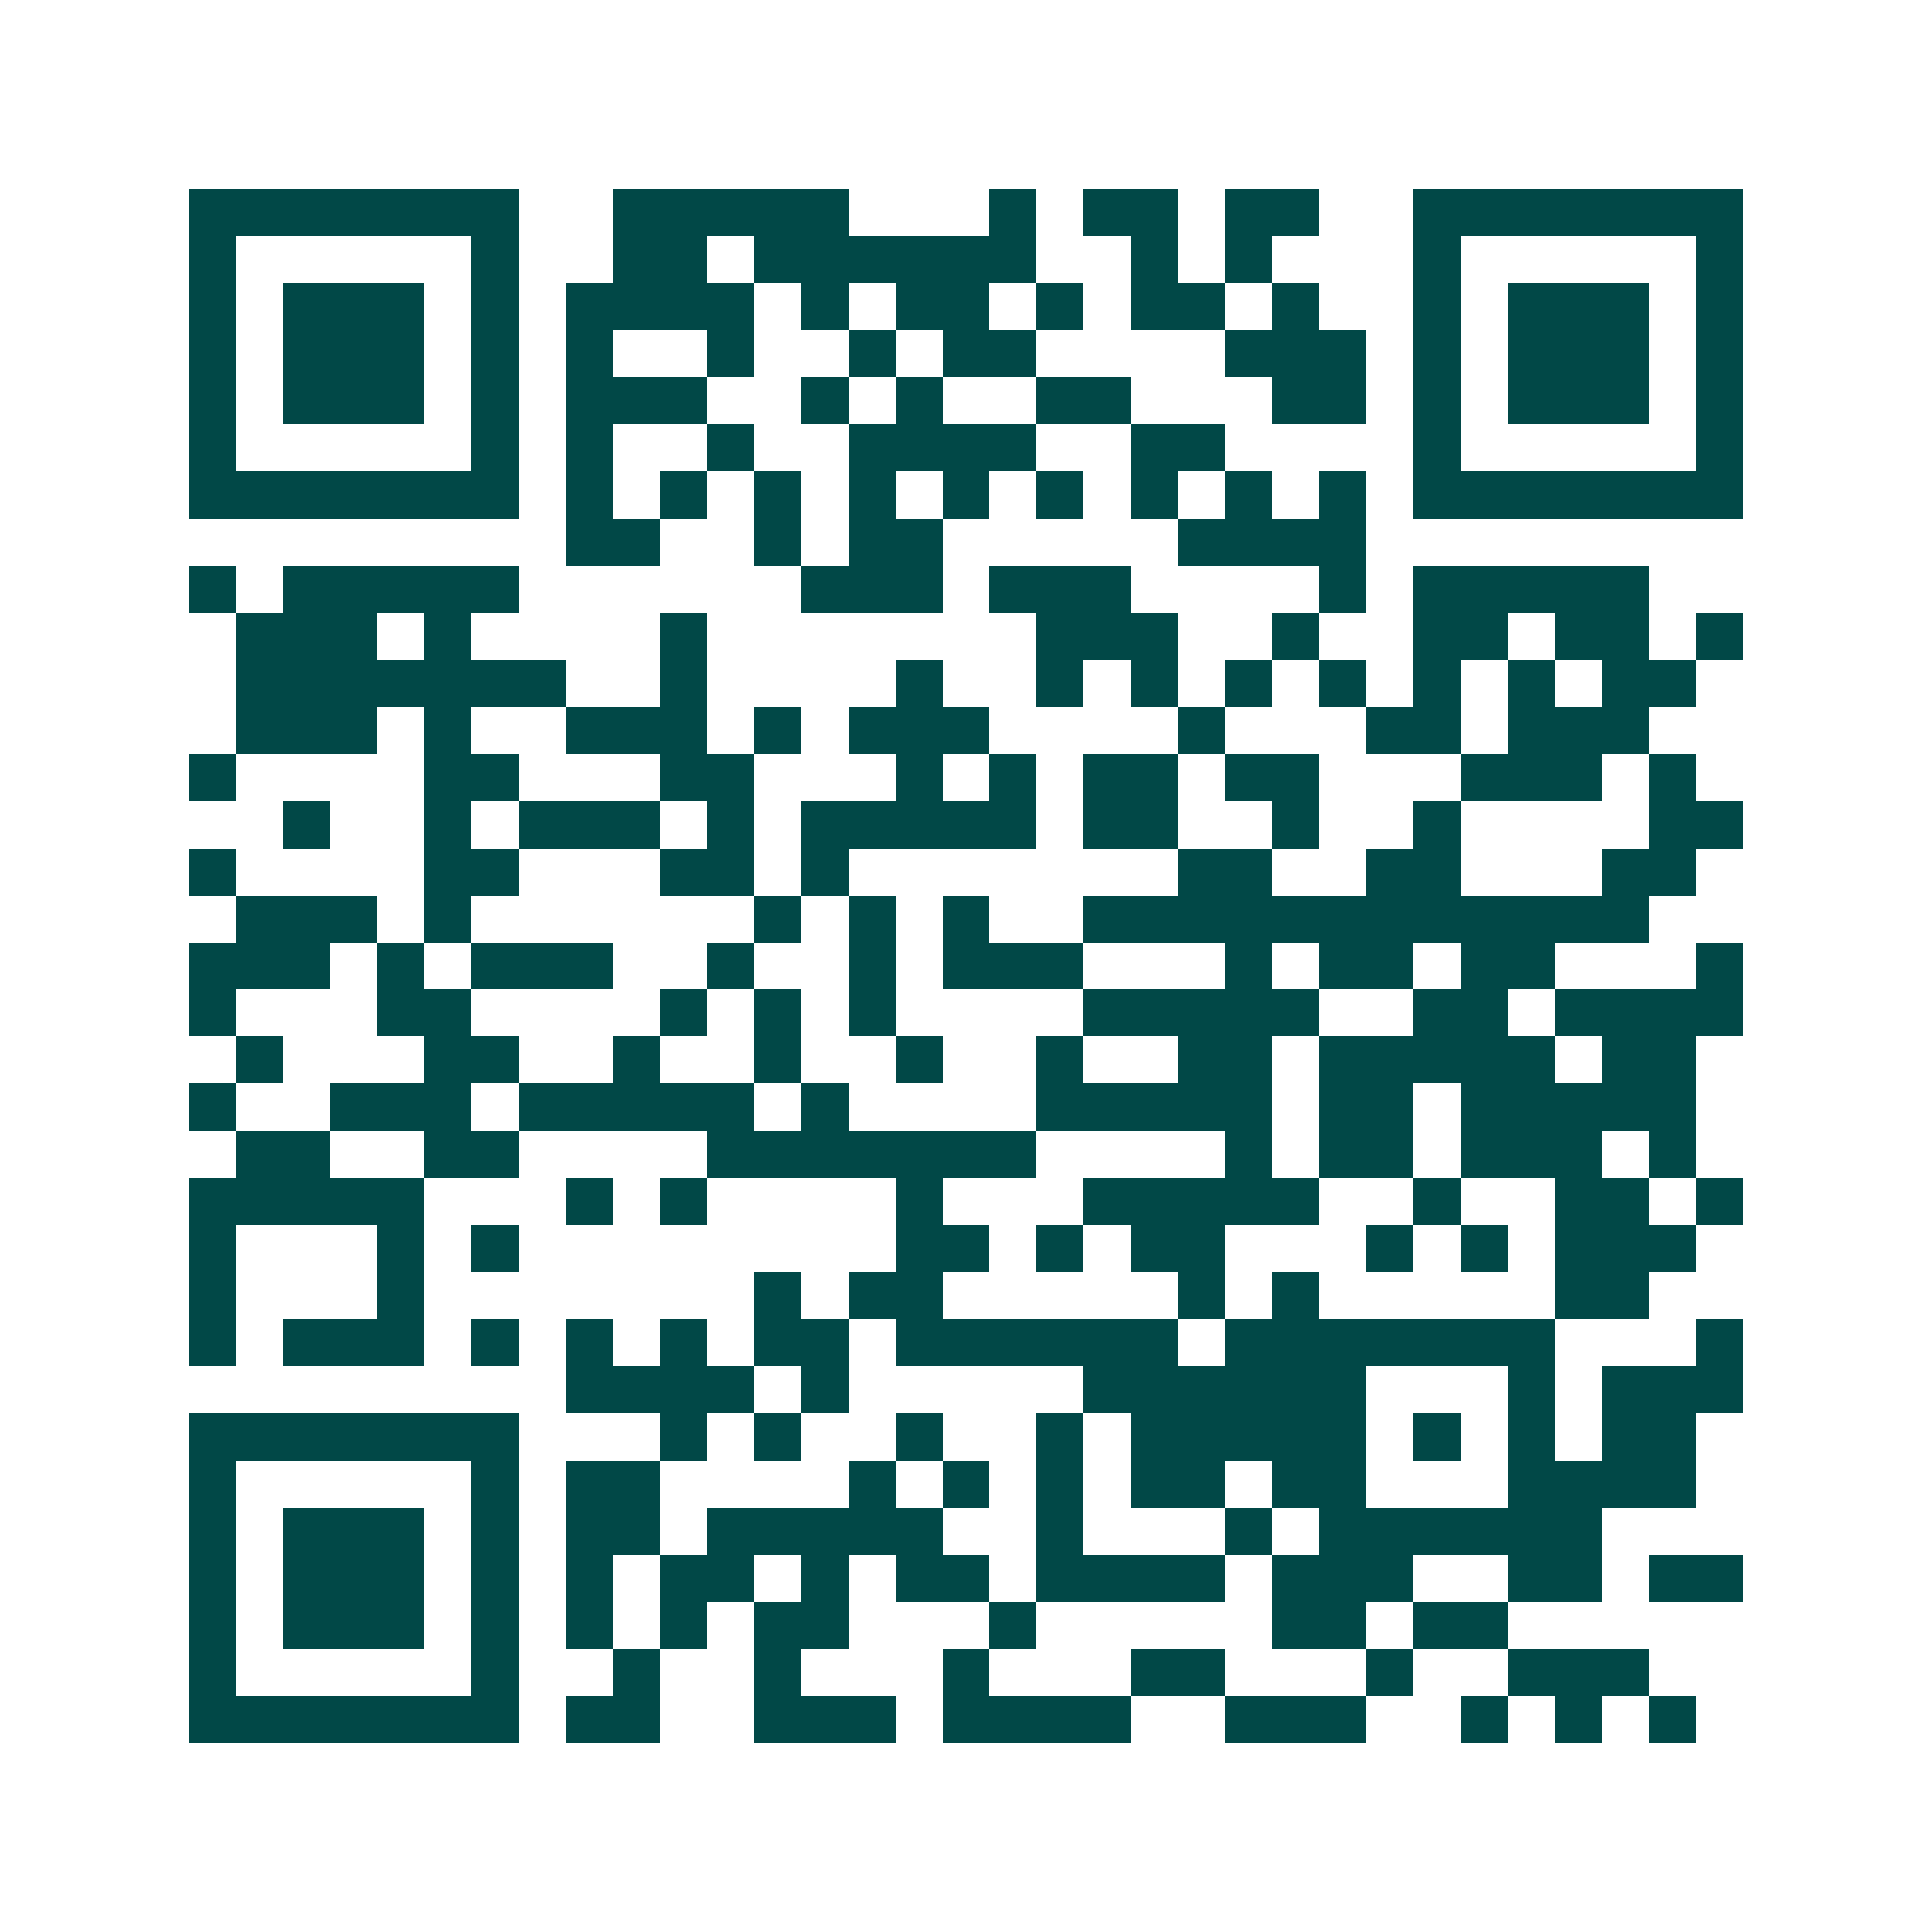 <svg xmlns="http://www.w3.org/2000/svg" width="200" height="200" viewBox="0 0 41 41" shape-rendering="crispEdges"><path fill="#ffffff" d="M0 0h41v41H0z"/><path stroke="#014847" d="M4 4.5h7m2 0h5m3 0h1m1 0h2m1 0h2m2 0h7M4 5.5h1m5 0h1m2 0h2m1 0h6m2 0h1m1 0h1m3 0h1m5 0h1M4 6.5h1m1 0h3m1 0h1m1 0h4m1 0h1m1 0h2m1 0h1m1 0h2m1 0h1m2 0h1m1 0h3m1 0h1M4 7.5h1m1 0h3m1 0h1m1 0h1m2 0h1m2 0h1m1 0h2m4 0h3m1 0h1m1 0h3m1 0h1M4 8.5h1m1 0h3m1 0h1m1 0h3m2 0h1m1 0h1m2 0h2m3 0h2m1 0h1m1 0h3m1 0h1M4 9.5h1m5 0h1m1 0h1m2 0h1m2 0h4m2 0h2m4 0h1m5 0h1M4 10.5h7m1 0h1m1 0h1m1 0h1m1 0h1m1 0h1m1 0h1m1 0h1m1 0h1m1 0h1m1 0h7M12 11.5h2m2 0h1m1 0h2m5 0h4M4 12.5h1m1 0h5m6 0h3m1 0h3m4 0h1m1 0h5M5 13.5h3m1 0h1m4 0h1m7 0h3m2 0h1m2 0h2m1 0h2m1 0h1M5 14.5h7m2 0h1m4 0h1m2 0h1m1 0h1m1 0h1m1 0h1m1 0h1m1 0h1m1 0h2M5 15.5h3m1 0h1m2 0h3m1 0h1m1 0h3m4 0h1m3 0h2m1 0h3M4 16.5h1m4 0h2m3 0h2m3 0h1m1 0h1m1 0h2m1 0h2m3 0h3m1 0h1M6 17.5h1m2 0h1m1 0h3m1 0h1m1 0h5m1 0h2m2 0h1m2 0h1m4 0h2M4 18.5h1m4 0h2m3 0h2m1 0h1m7 0h2m2 0h2m3 0h2M5 19.5h3m1 0h1m6 0h1m1 0h1m1 0h1m2 0h12M4 20.5h3m1 0h1m1 0h3m2 0h1m2 0h1m1 0h3m3 0h1m1 0h2m1 0h2m3 0h1M4 21.5h1m3 0h2m4 0h1m1 0h1m1 0h1m4 0h5m2 0h2m1 0h4M5 22.5h1m3 0h2m2 0h1m2 0h1m2 0h1m2 0h1m2 0h2m1 0h5m1 0h2M4 23.5h1m2 0h3m1 0h5m1 0h1m4 0h5m1 0h2m1 0h5M5 24.5h2m2 0h2m4 0h7m4 0h1m1 0h2m1 0h3m1 0h1M4 25.5h5m3 0h1m1 0h1m4 0h1m3 0h5m2 0h1m2 0h2m1 0h1M4 26.5h1m3 0h1m1 0h1m8 0h2m1 0h1m1 0h2m3 0h1m1 0h1m1 0h3M4 27.5h1m3 0h1m7 0h1m1 0h2m5 0h1m1 0h1m5 0h2M4 28.5h1m1 0h3m1 0h1m1 0h1m1 0h1m1 0h2m1 0h6m1 0h7m3 0h1M12 29.5h4m1 0h1m5 0h6m3 0h1m1 0h3M4 30.5h7m3 0h1m1 0h1m2 0h1m2 0h1m1 0h5m1 0h1m1 0h1m1 0h2M4 31.5h1m5 0h1m1 0h2m4 0h1m1 0h1m1 0h1m1 0h2m1 0h2m3 0h4M4 32.5h1m1 0h3m1 0h1m1 0h2m1 0h5m2 0h1m3 0h1m1 0h6M4 33.5h1m1 0h3m1 0h1m1 0h1m1 0h2m1 0h1m1 0h2m1 0h4m1 0h3m2 0h2m1 0h2M4 34.5h1m1 0h3m1 0h1m1 0h1m1 0h1m1 0h2m3 0h1m5 0h2m1 0h2M4 35.5h1m5 0h1m2 0h1m2 0h1m3 0h1m3 0h2m3 0h1m2 0h3M4 36.5h7m1 0h2m2 0h3m1 0h4m2 0h3m2 0h1m1 0h1m1 0h1"/></svg>

